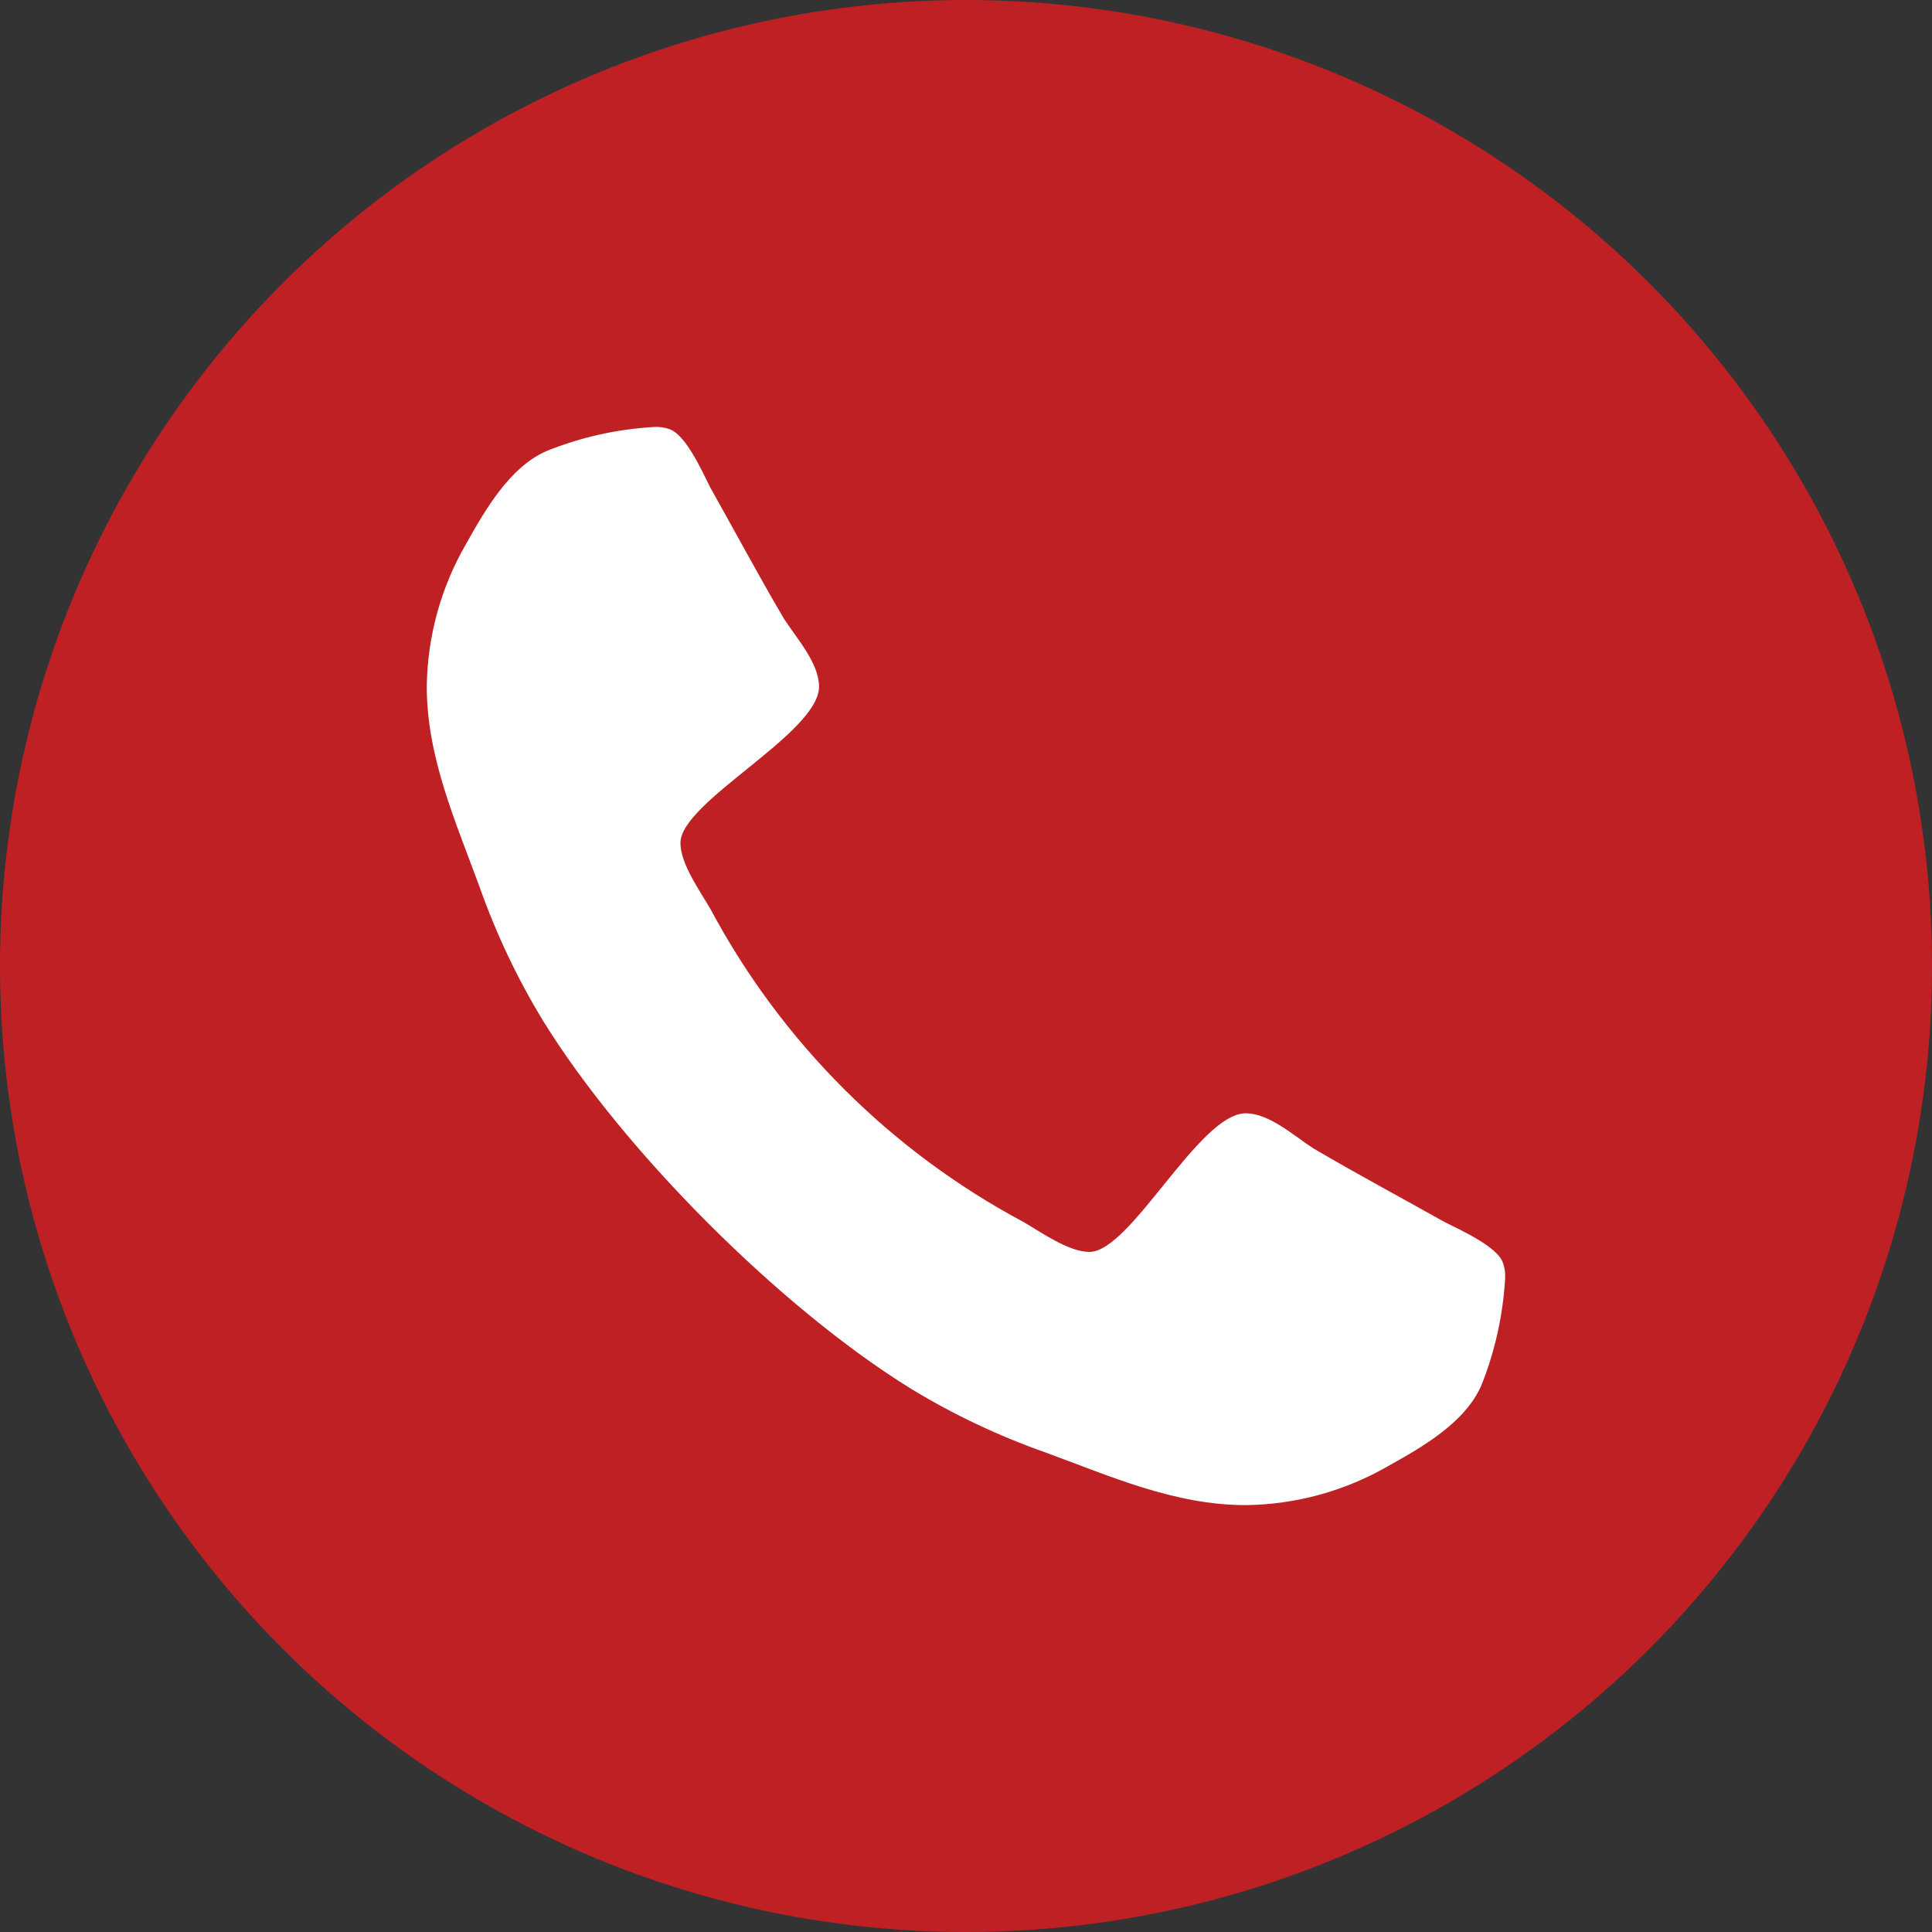 <?xml version="1.0" encoding="UTF-8"?>
<svg id="Layer_2" xmlns="http://www.w3.org/2000/svg" viewBox="0 0 170.76 170.76">
  <rect x="0" y="0" width="170.76" height="170.76" fill="#333333" stroke="none"/>
  <defs>
    <style>
      .cls-1 {
        fill: #fff;
      }

      .cls-2 {
        fill: #bf2024;
      }
    </style>
  </defs>
  <g id="Layer_1-2" data-name="Layer_1">
    <circle class="cls-2" cx="85.38" cy="85.38" r="85.38"/>
    <path class="cls-1" d="M130.95,122.4c-1.42,3.32-5.21,5.48-8.26,7.18-3.83,2.21-8.17,3.4-12.59,3.45-6.3,0-12-2.57-17.74-4.67-4.13-1.46-8.11-3.34-11.85-5.62-11.51-7.11-25.39-21-32.5-32.5-2.28-3.74-4.16-7.71-5.62-11.84-2.1-5.75-4.67-11.44-4.67-17.74.06-4.41,1.25-8.74,3.46-12.56,1.69-3,3.86-6.84,7.18-8.26,3-1.2,6.18-1.91,9.41-2.1.48-.03.97.03,1.42.2,1.42.47,2.91,3.79,3.59,5.15,2.17,3.86,4.27,7.79,6.5,11.58,1.11,1.73,3.11,3.92,3.11,6.02,0,4.13-12.25,10.16-12.25,13.81,0,1.83,1.69,4.2,2.64,5.82,6.28,11.77,15.92,21.41,27.69,27.69,1.62.95,4,2.64,5.82,2.64,3.66,0,9.68-12.25,13.81-12.25,2.1,0,4.27,2,6,3.11,3.79,2.23,7.72,4.33,11.58,6.5,1.35.68,4.67,2.17,5.15,3.59.17.45.23.94.2,1.42-.19,3.22-.89,6.38-2.08,9.38Z"/>
  </g>
</svg>